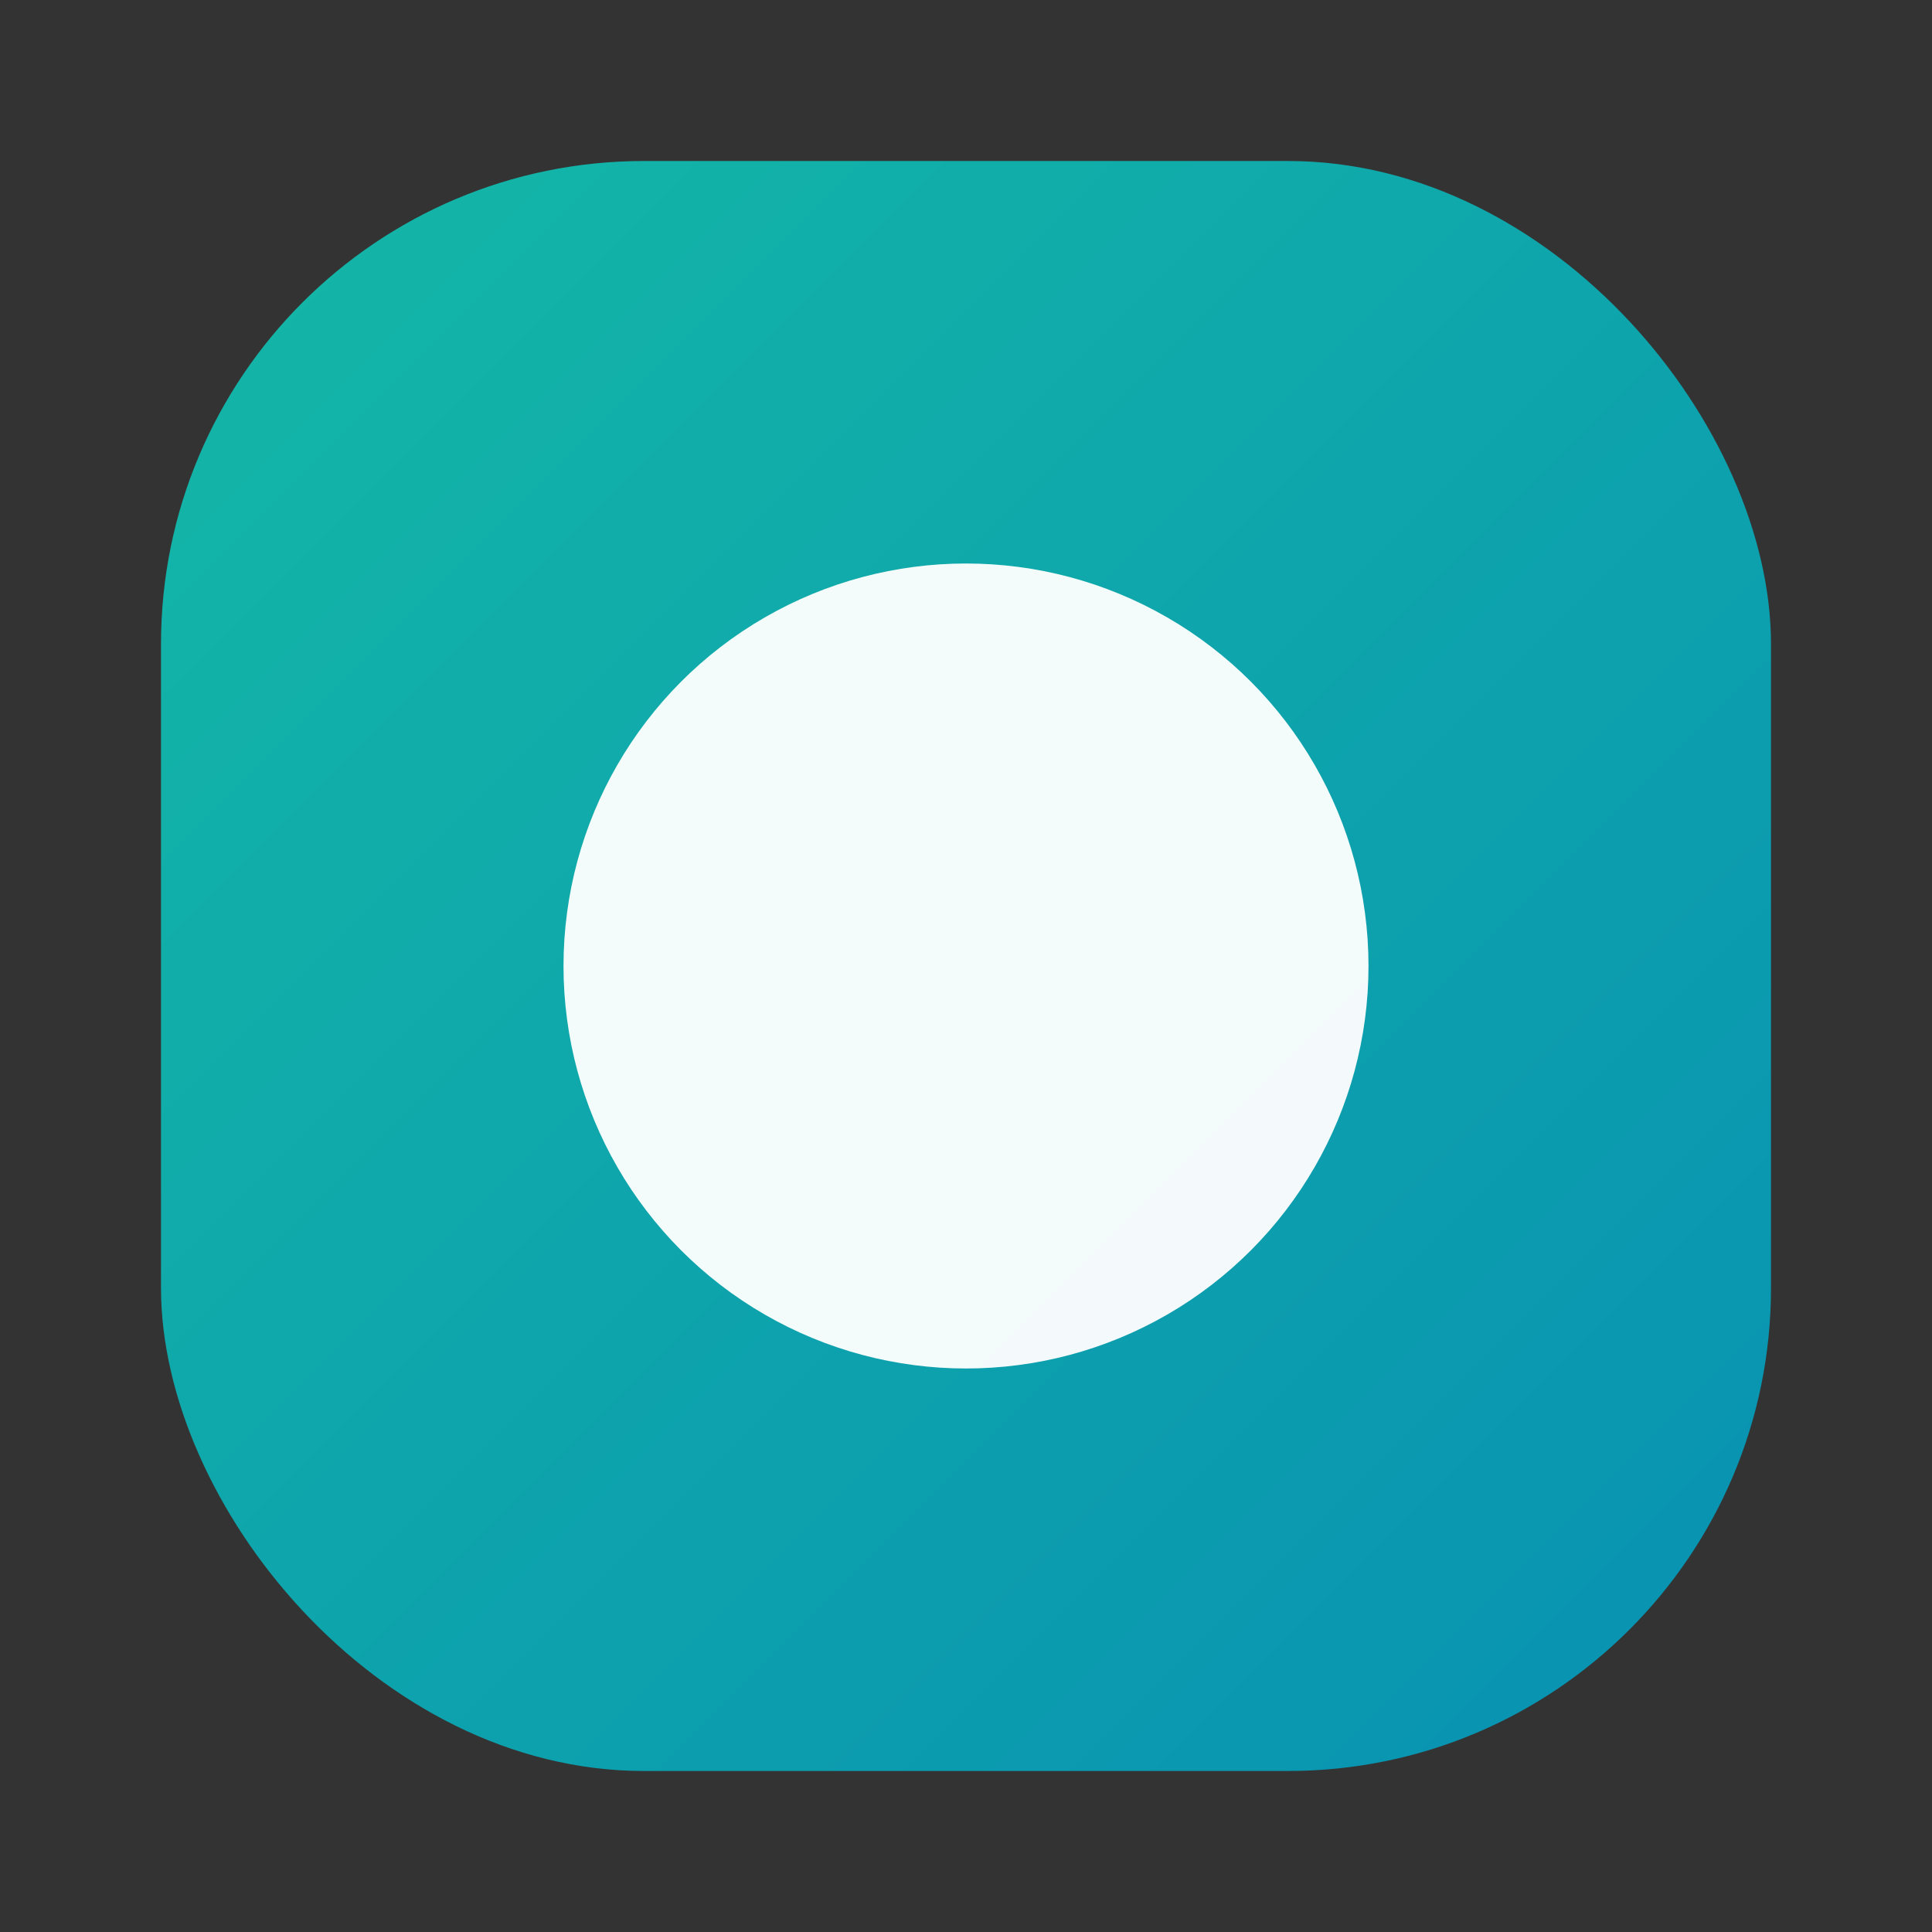 <svg viewBox="0 0 48 48" fill="none" xmlns="http://www.w3.org/2000/svg">
  <rect x="0" y="0" width="48" height="48" fill="#333333" stroke="none"/>
  <rect x="4" y="4" width="40" height="40" rx="12" fill="url(#tealGradient)"/>
  <circle cx="24" cy="24" r="10" fill="white" fill-opacity="0.95"/>
  <defs>
    <linearGradient id="tealGradient" x1="4" y1="4" x2="44" y2="44" gradientUnits="userSpaceOnUse">
      <stop stop-color="#14B8A6"/>
      <stop offset="1" stop-color="#0891B2"/>
    </linearGradient>
  </defs>
</svg>


